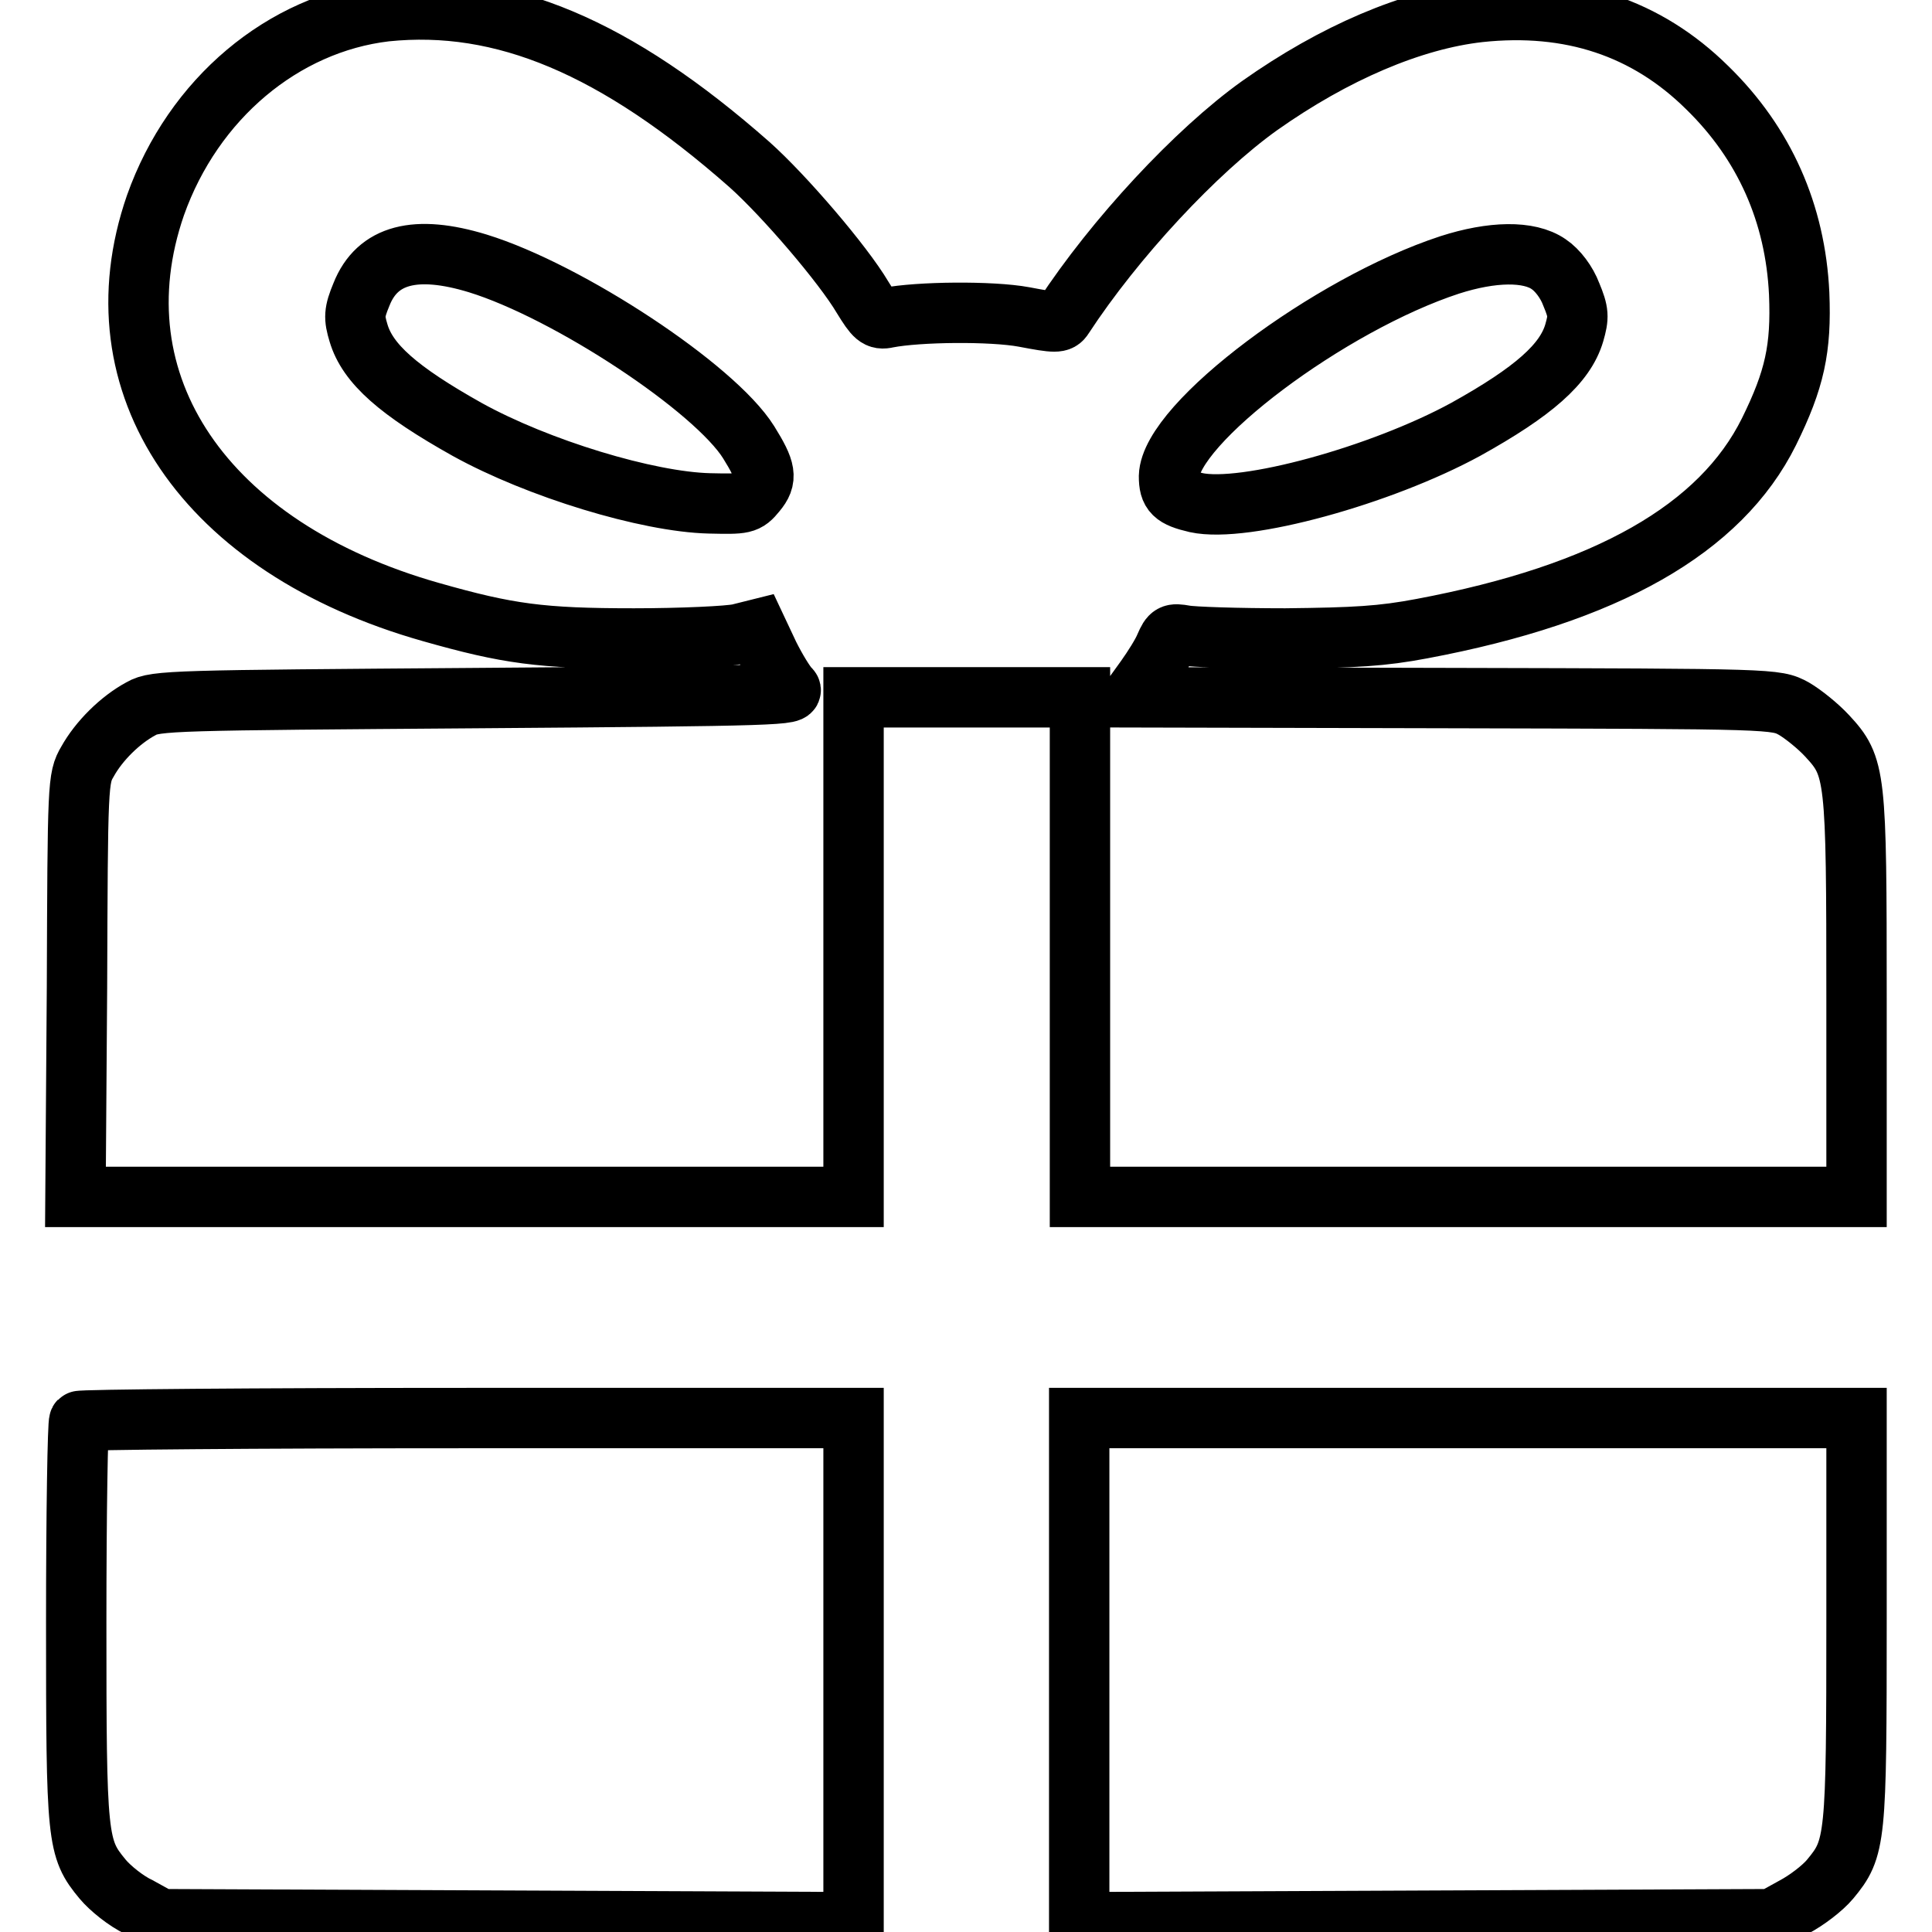 <?xml version="1.0" encoding="utf-8"?>
<!-- Svg Vector Icons : http://www.onlinewebfonts.com/icon -->
<!DOCTYPE svg PUBLIC "-//W3C//DTD SVG 1.1//EN" "http://www.w3.org/Graphics/SVG/1.1/DTD/svg11.dtd">
<svg version="1.1" xmlns="http://www.w3.org/2000/svg" xmlns:xlink="http://www.w3.org/1999/xlink" x="0px" y="0px" viewBox="0 0 256 256" enable-background="new 0 0 256 256" xml:space="preserve">
<g><g><g><path stroke-width="8" fill-opacity="0" stroke="#000000"  d="M51.1,1.5C37.5,3.1,25.6,13.1,20.6,27.2c-8.2,23.7,6.5,45.4,36.5,53.9C67.3,84,71.7,84.6,84,84.6c6.3,0,12.6-0.3,13.9-0.6l2.4-0.6l1.6,3.4c0.9,1.8,2.1,3.8,2.7,4.4c1,0.9-1,1-41.4,1.3c-40.1,0.3-42.6,0.3-44.5,1.4c-2.8,1.5-5.6,4.3-7.1,7c-1.3,2.2-1.3,2.9-1.4,30L10,158.6h51.6h51.5v-33.1V92.4h15h15v33.1v33.1h51.5H246v-26.4c0-29.6-0.1-30.6-3.9-34.7c-1.2-1.3-3.2-2.9-4.4-3.6c-2.4-1.3-2.5-1.3-45.1-1.4L150,92.4l1.8-2.5c1-1.4,2.2-3.3,2.6-4.3c0.7-1.6,0.9-1.7,2.6-1.4c1,0.2,7,0.4,13.3,0.4c9.3-0.1,12.8-0.3,18.1-1.3c24.5-4.6,39.6-13.2,46-26.1c3.4-6.9,4.3-11,4-18.3c-0.5-10.6-4.6-19.9-12.2-27.3c-8-7.9-18.1-11.3-30.2-10c-8.9,1-19.2,5.4-29.1,12.4c-8.4,6-19.2,17.6-26,28c-0.5,0.8-1,0.8-5.2,0c-4.3-0.8-14-0.7-18.1,0.1c-1.3,0.3-1.7-0.1-3.3-2.7c-2.6-4.4-10.4-13.5-15-17.6C81.6,6.2,66.6-0.1,51.1,1.5z M63.3,34.9c12,3.7,31.4,16.5,35.9,23.7c2.3,3.7,2.5,4.8,1,6.6c-1.3,1.6-1.6,1.6-6.2,1.5c-8.2-0.2-22.7-4.6-32.1-9.8c-9.1-5.1-13.2-8.7-14.4-12.8c-0.6-2-0.6-2.7,0.4-5.1C50,33.7,55.1,32.4,63.3,34.9z M205.2,35c1.2,0.8,2.4,2.4,3,4c1,2.4,1,3,0.4,5.1c-1.2,4.1-5.4,7.8-14.4,12.8C183,63,164.9,68,158.5,66.6c-3-0.7-3.6-1.3-3.6-3.5c0.2-7,21.3-22.8,37.2-28C197.7,33.3,202.6,33.2,205.2,35z"/><path stroke-width="8" fill-opacity="0" stroke="#000000"  d="M10.5,188.3c-0.2,0.2-0.4,12.2-0.4,26.6c0,28.9,0.1,30,3.5,34.1c1,1.2,3.1,2.9,4.8,3.7l2.9,1.6l45.9,0.2l45.9,0.2v-33.4v-33.4H62C33.8,187.9,10.6,188.1,10.5,188.3z"/><path stroke-width="8" fill-opacity="0" stroke="#000000"  d="M143,221.3v33.4l45.9-0.2l45.9-0.2l2.9-1.6c1.7-0.9,3.8-2.5,4.8-3.7c3.4-4.1,3.5-5.1,3.5-34.5v-26.6h-51.5H143V221.3z"/></g></g></g>
</svg>